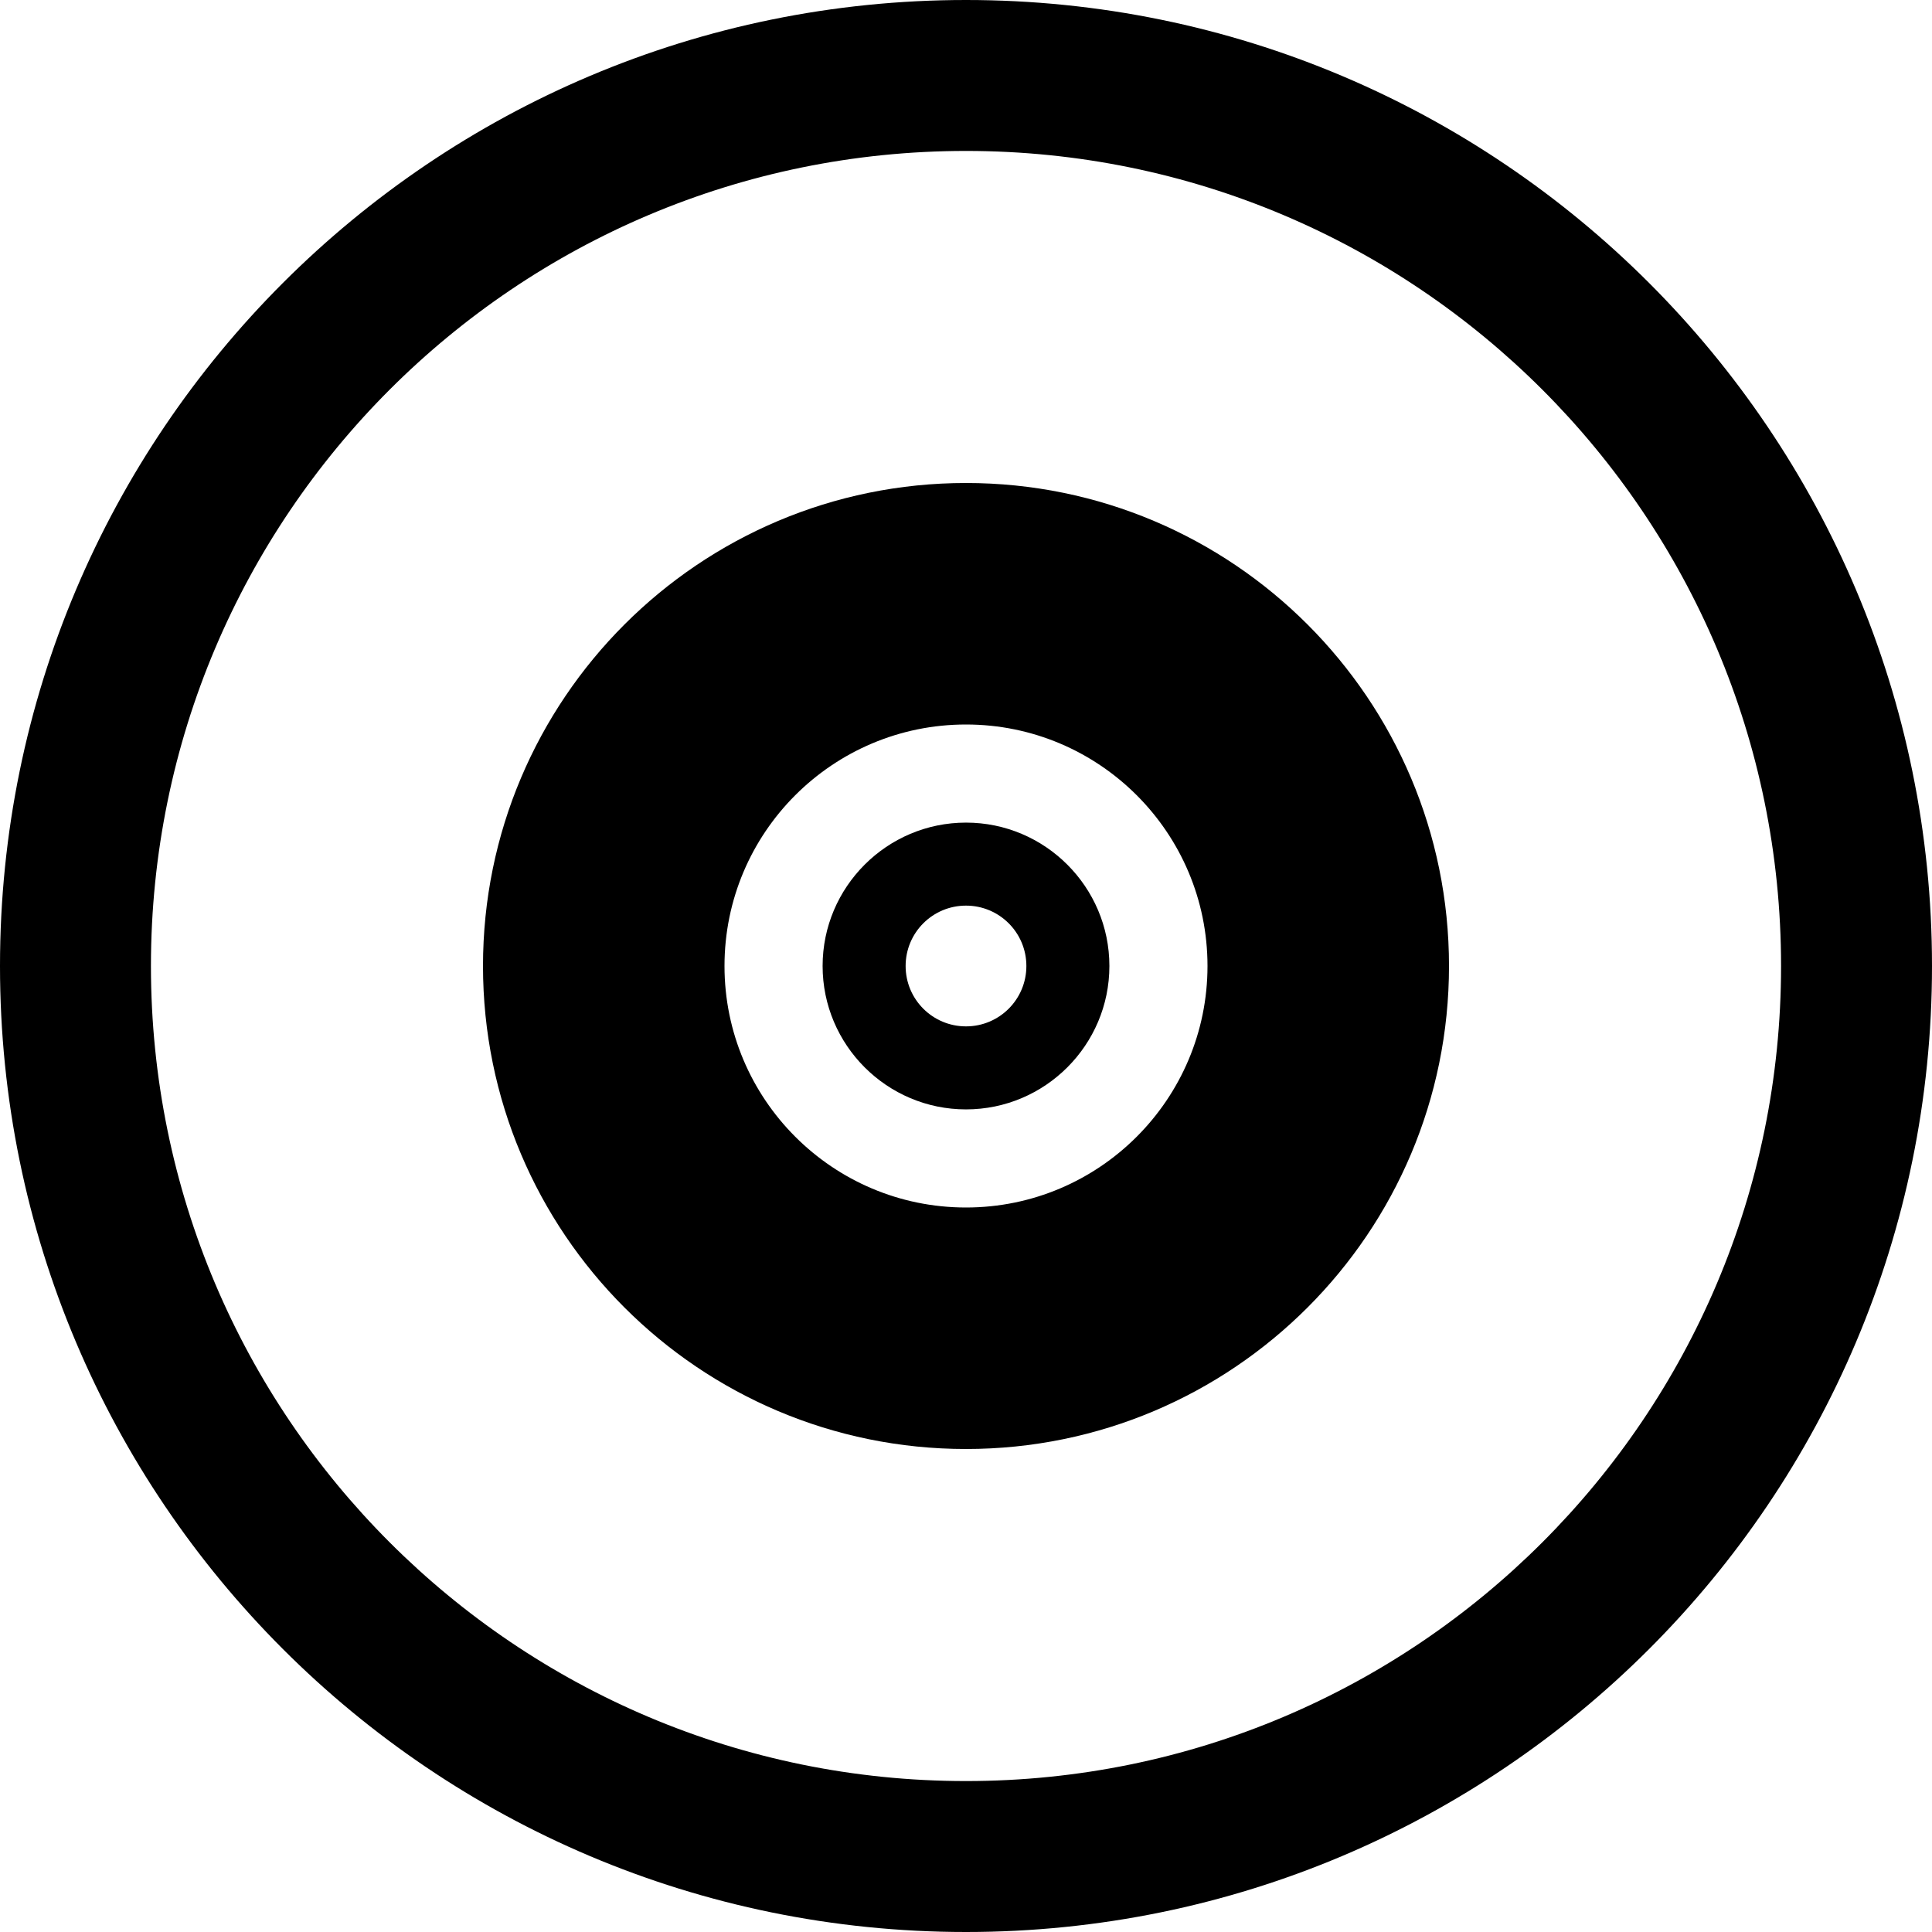 <?xml version="1.0" encoding="utf-8"?>

<!DOCTYPE svg PUBLIC "-//W3C//DTD SVG 1.1//EN" "http://www.w3.org/Graphics/SVG/1.1/DTD/svg11.dtd">
<!-- Скачано с сайта svg4.ru / Downloaded from svg4.ru -->
<svg fill="#000000" version="1.1" id="Layer_1" xmlns="http://www.w3.org/2000/svg" xmlns:xlink="http://www.w3.org/1999/xlink" 
	 width="800px" height="800px" viewBox="0 0 512 512" enable-background="new 0 0 512 512" xml:space="preserve">
<path d="M256,0C114.609,0,0,114.609,0,256s114.609,256,256,256s256-114.609,256-256S397.391,0,256,0z M256,472
	c-119.297,0-216-96.703-216-216S136.703,40,256,40s216,96.703,216,216S375.297,472,256,472z"/>
<g>
	<path d="M256,128c-70.688,0-128,57.312-128,128s57.312,128,128,128s128-57.312,128-128S326.688,128,256,128z M256,320
		c-35.344,0-64-28.688-64-64c0-35.344,28.656-64,64-64c35.312,0,64,28.656,64,64C320,291.312,291.312,320,256,320z"/>
	<path d="M256,218c-20.953,0-38,17.047-38,38s17.047,38,38,38s38-17.047,38-38S276.953,218,256,218z M256,272
		c-8.844,0-16-7.156-16-16s7.156-16,16-16s16,7.156,16,16S264.844,272,256,272z"/>
</g>
</svg>